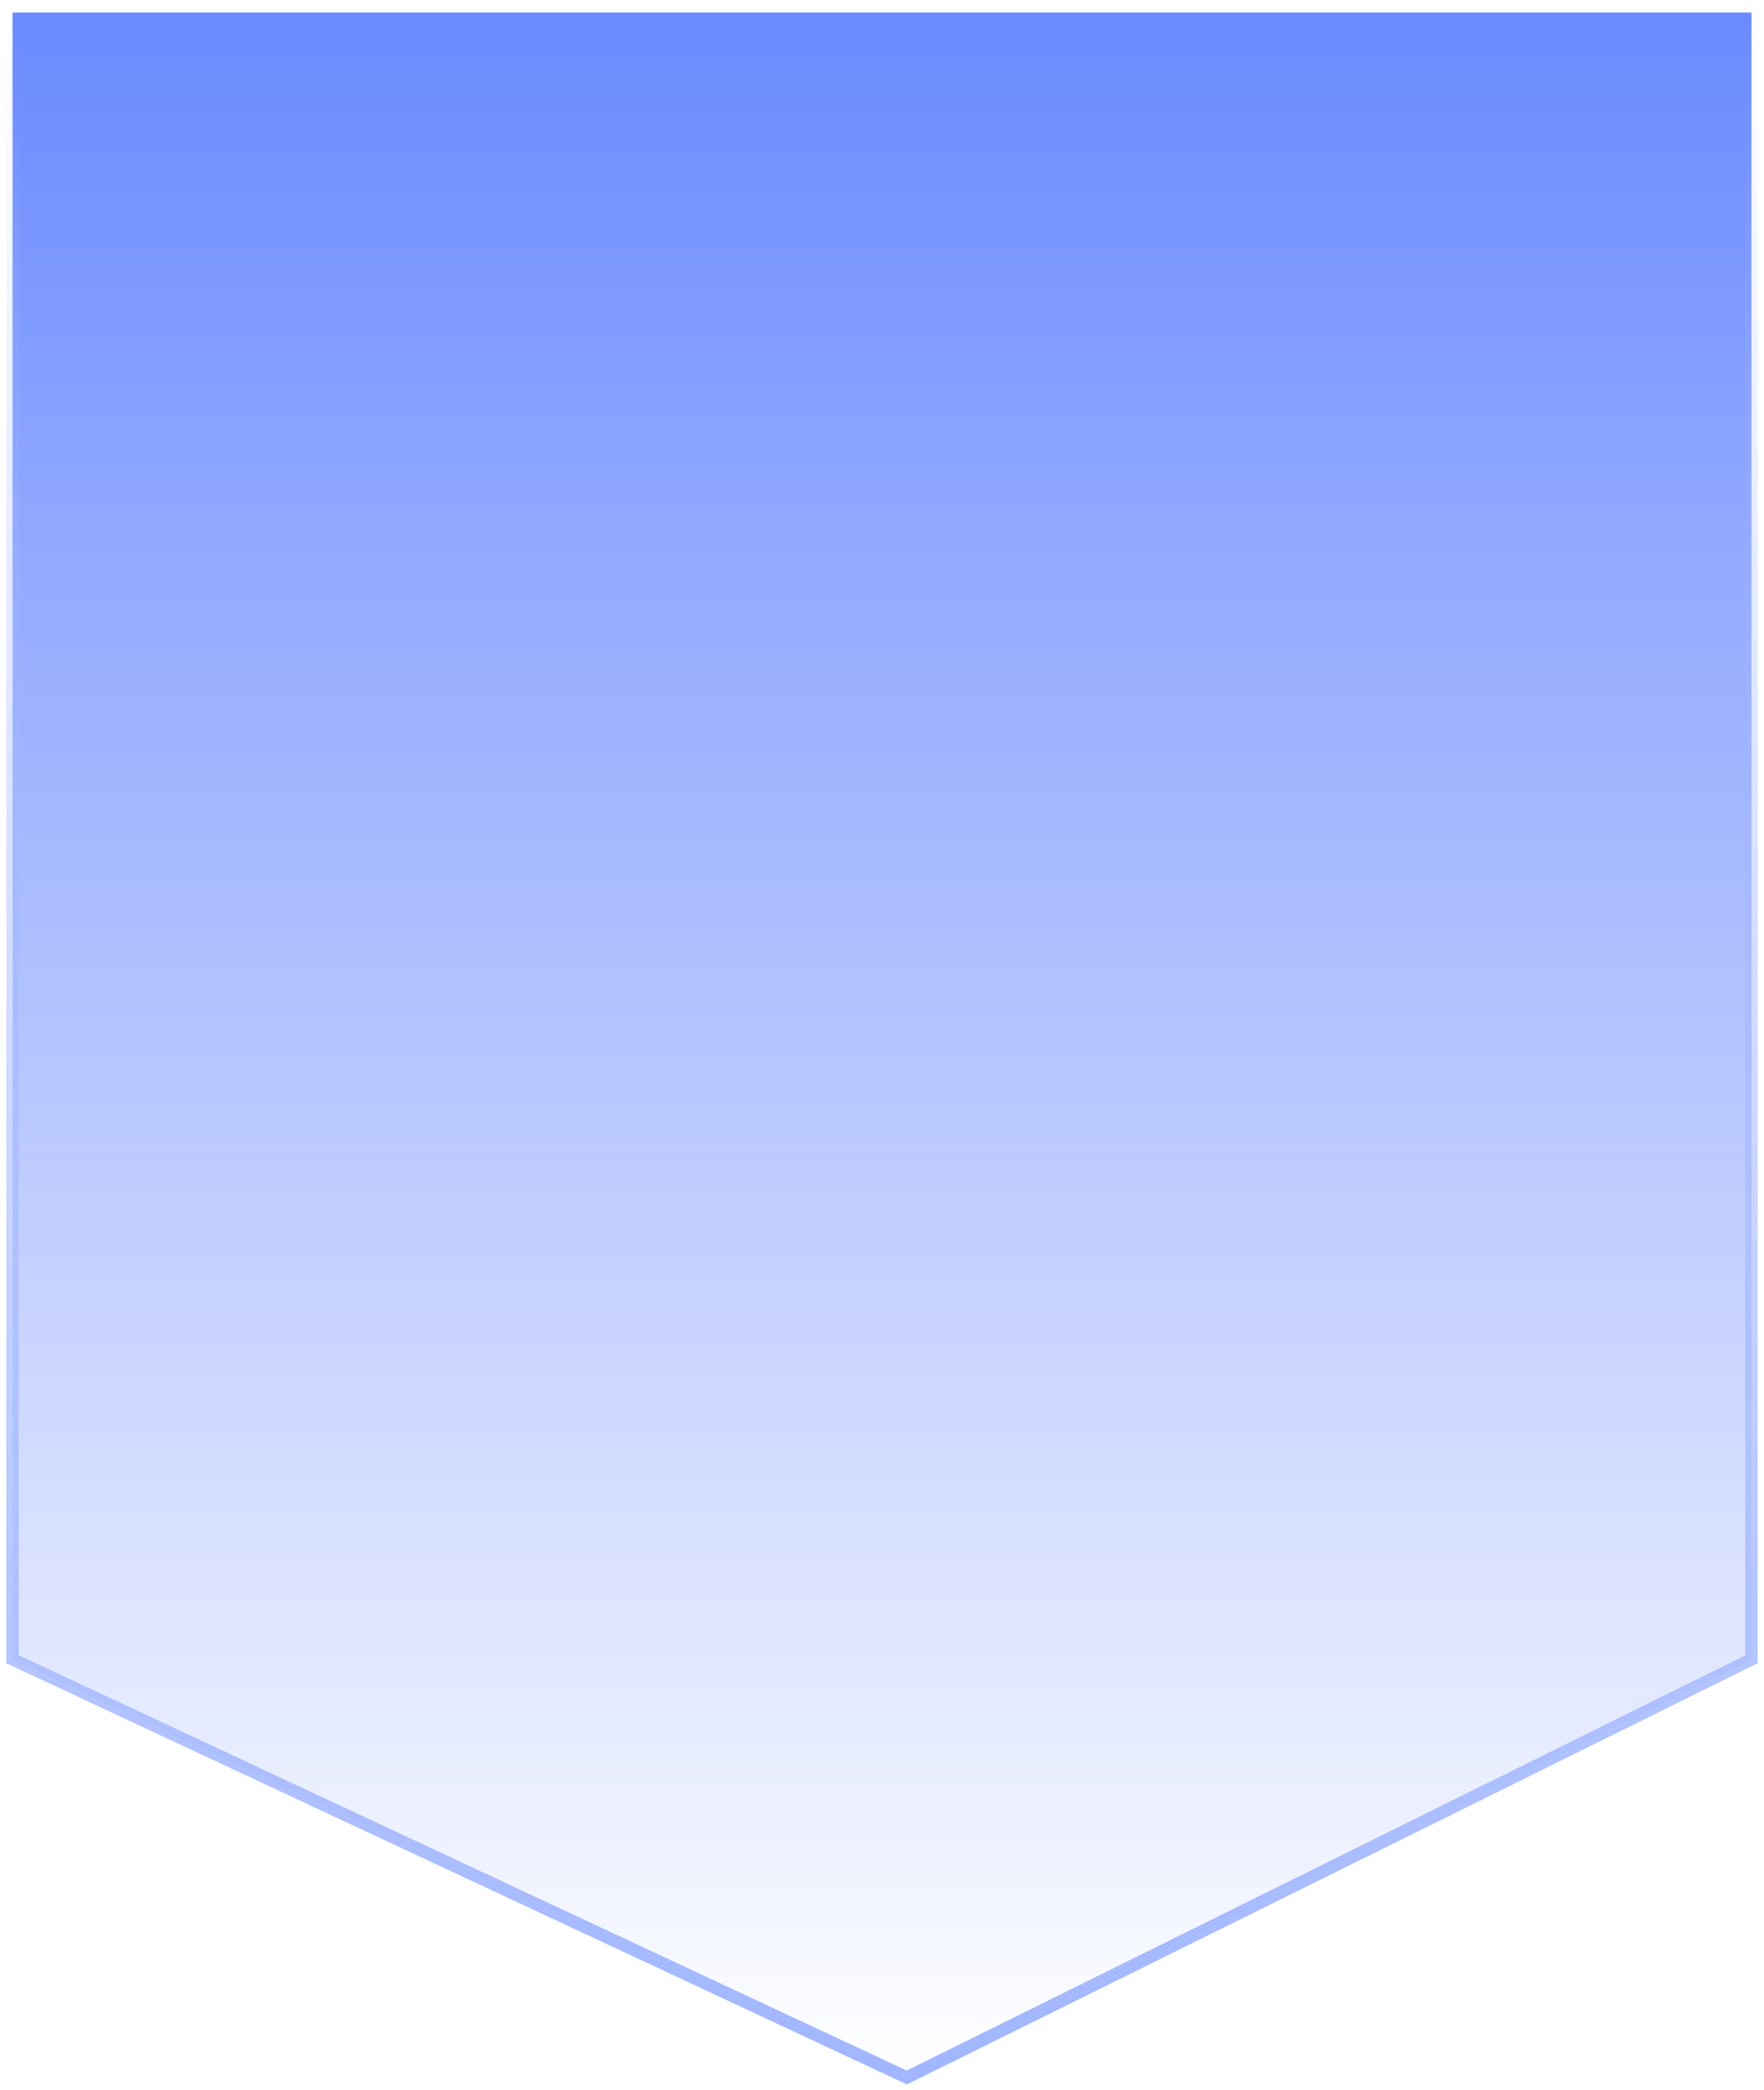 <svg width="141" height="167" viewBox="0 0 141 167" fill="none" xmlns="http://www.w3.org/2000/svg">
<path d="M140 132.582V1H1V132.582L72.486 166L140 132.582Z" fill="url(#paint0_linear_504_7890)" stroke="url(#paint1_linear_504_7890)"/>
<defs>
<linearGradient id="paint0_linear_504_7890" x1="70.5" y1="1" x2="70.5" y2="166" gradientUnits="userSpaceOnUse">
<stop stop-color="#6A8AFF"/>
<stop offset="1" stop-color="#6A8AFF" stop-opacity="0"/>
</linearGradient>
<linearGradient id="paint1_linear_504_7890" x1="70.5" y1="1" x2="70.5" y2="166" gradientUnits="userSpaceOnUse">
<stop stop-color="#A1B6FF" stop-opacity="0"/>
<stop offset="1" stop-color="#A1B6FF"/>
</linearGradient>
</defs>
</svg>
